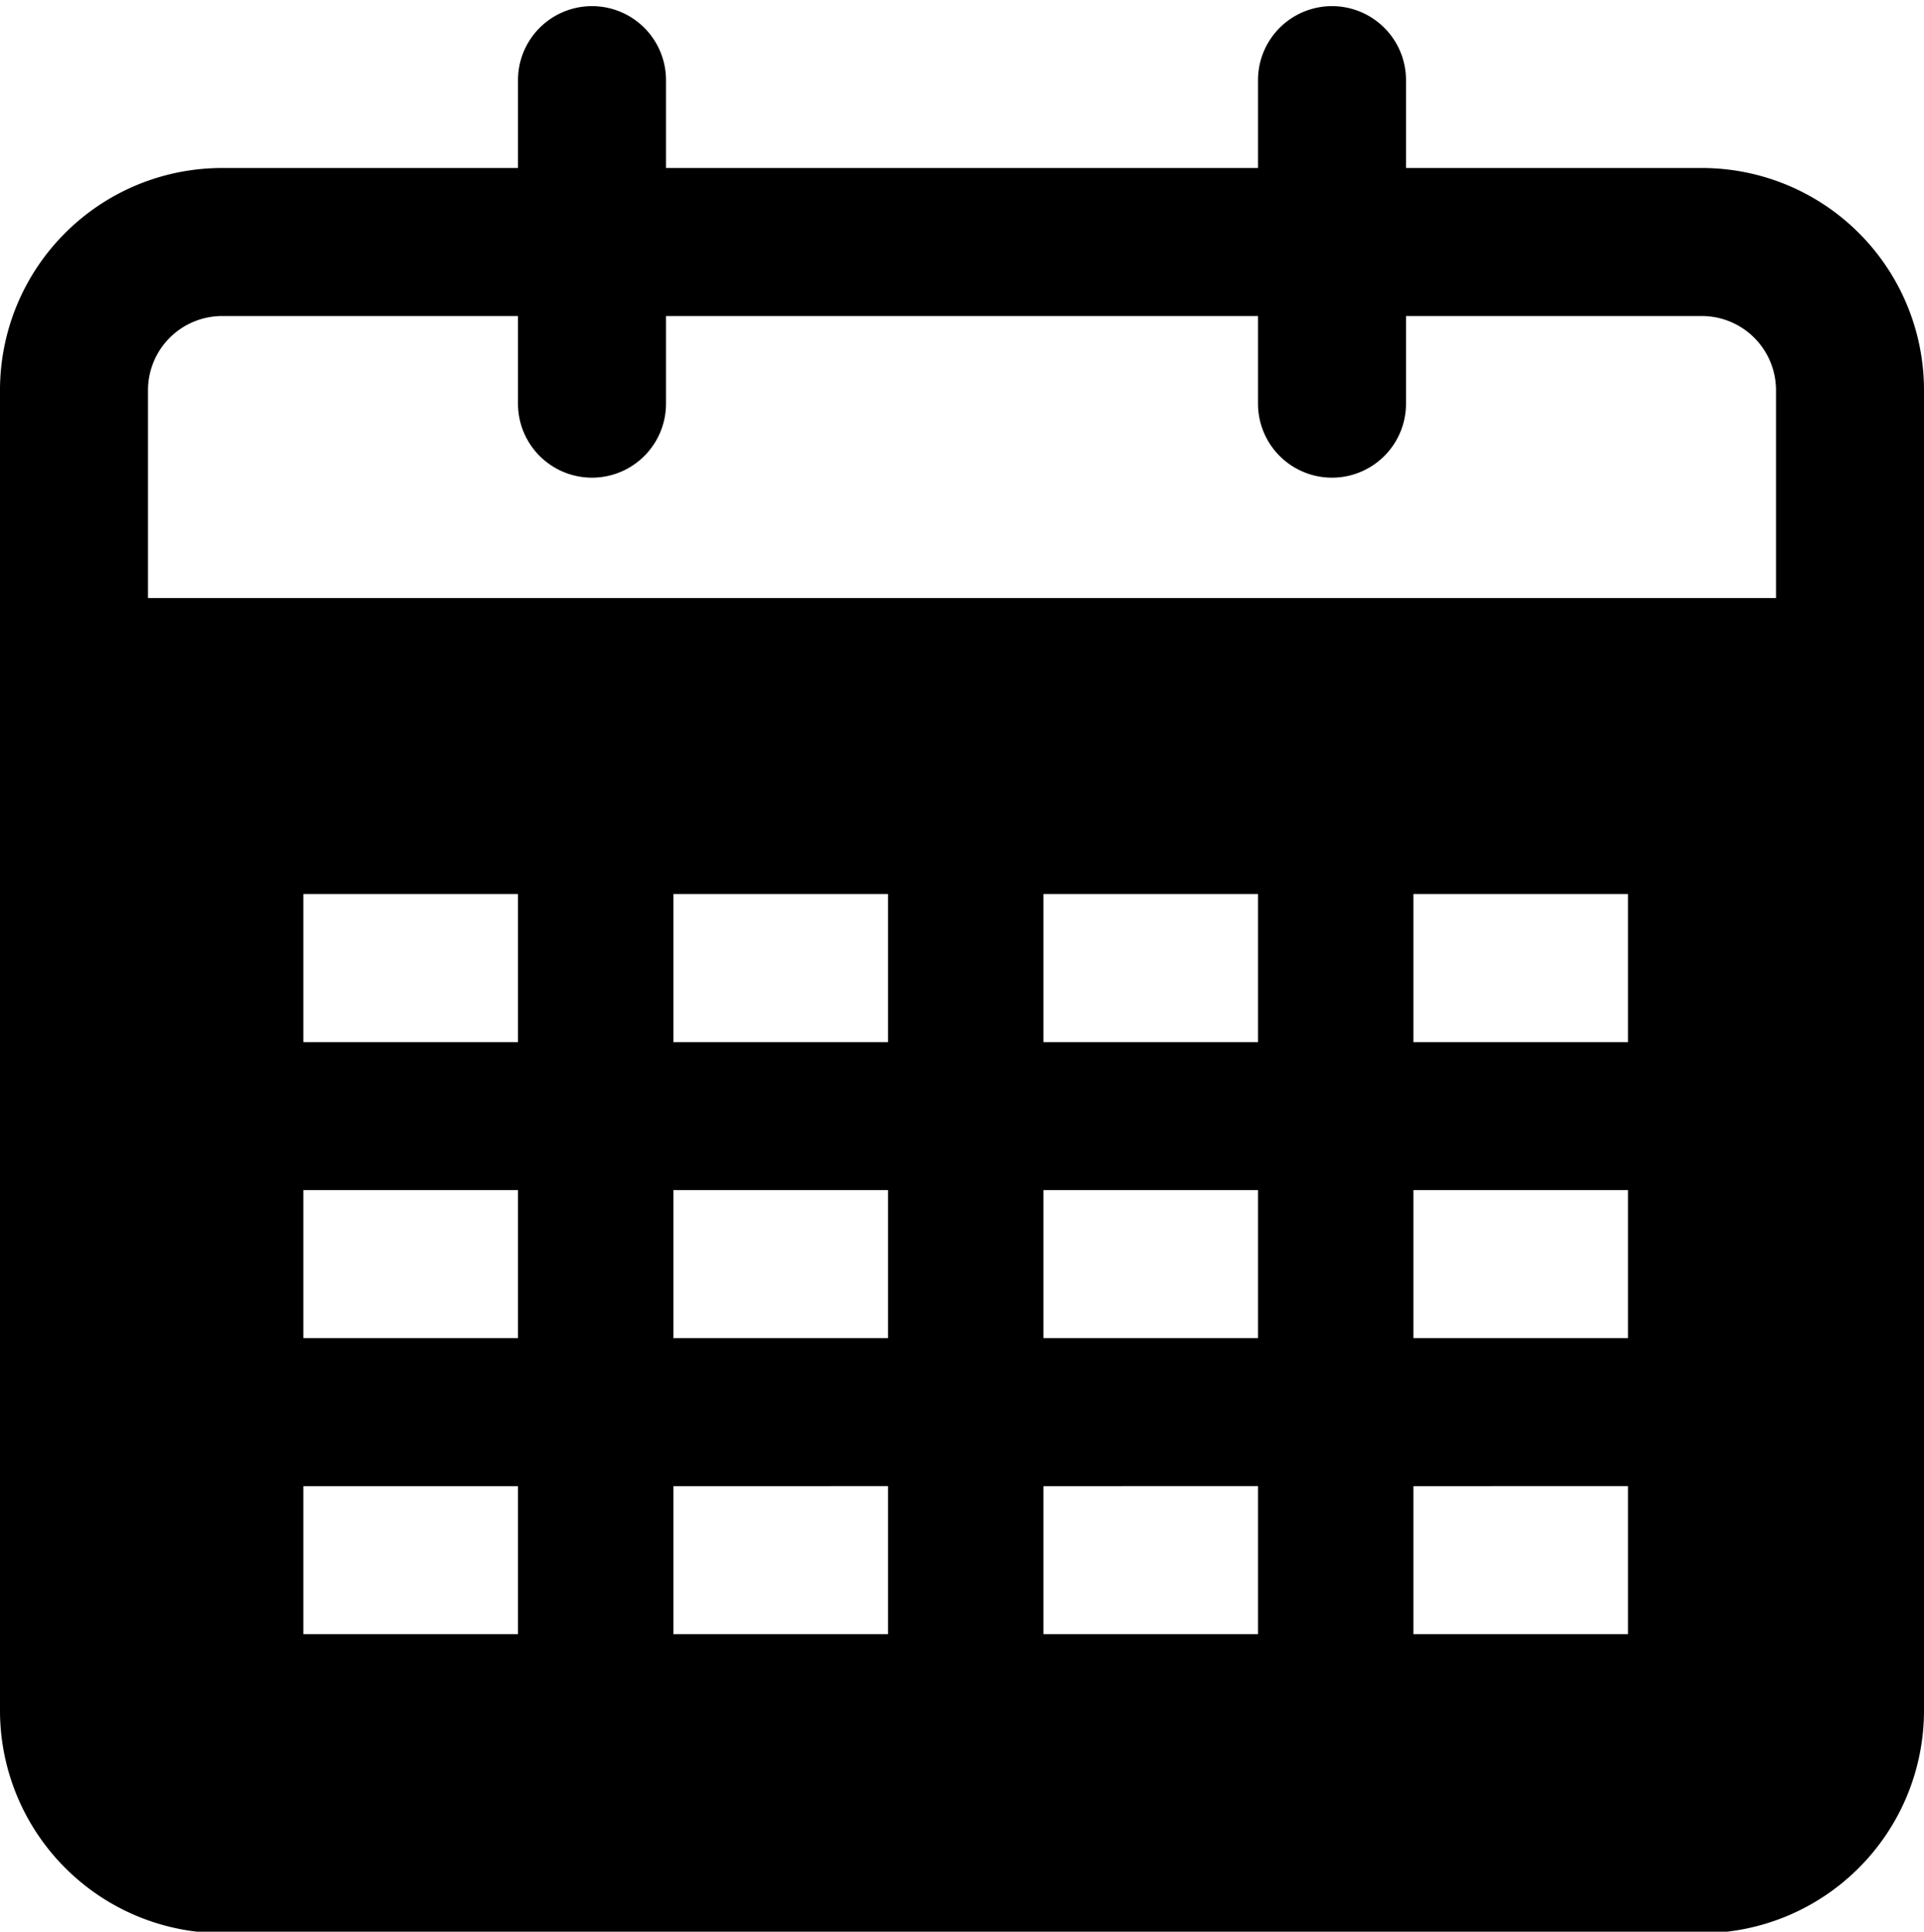 <?xml version="1.0" encoding="UTF-8"?><svg xmlns="http://www.w3.org/2000/svg" xmlns:xlink="http://www.w3.org/1999/xlink" height="26.1" preserveAspectRatio="xMidYMid meet" version="1.0" viewBox="3.0 2.9 26.0 26.1" width="26.0" zoomAndPan="magnify"><g id="change1_1"><path d="M26,5.17H22V3.983a1,1,0,1,0-2,0V5.17H12V3.983a1,1,0,1,0-2,0V5.17H6a3.002,3.002,0,0,0-3,3V26.02a3.009,3.009,0,0,0,3,3H26a3.009,3.009,0,0,0,3-3V8.17A3.002,3.002,0,0,0,26,5.17Zm-20,2h4V8.354a1,1,0,0,0,2,0V7.17h8V8.354a1,1,0,0,0,2,0V7.17h4a1.003,1.003,0,0,1,1,1v2.81H5V8.17A1.003,1.003,0,0,1,6,7.17Zm4,11.81v2H7.1v-2Zm-2.9-2v-2H10v2Zm2.9,6v2H7.1v-2Zm5-4v2H12.1v-2Zm-2.9-2v-2H15v2Zm2.9,6v2H12.1v-2Zm5-4v2H17.1v-2Zm-2.9-2v-2H20v2Zm2.9,6v2H17.1v-2Zm5,0v2H22.1v-2Zm-2.9-2v-2H25v2Zm2.9-4H22.1v-2H25Z" fill="inherit"/></g></svg>